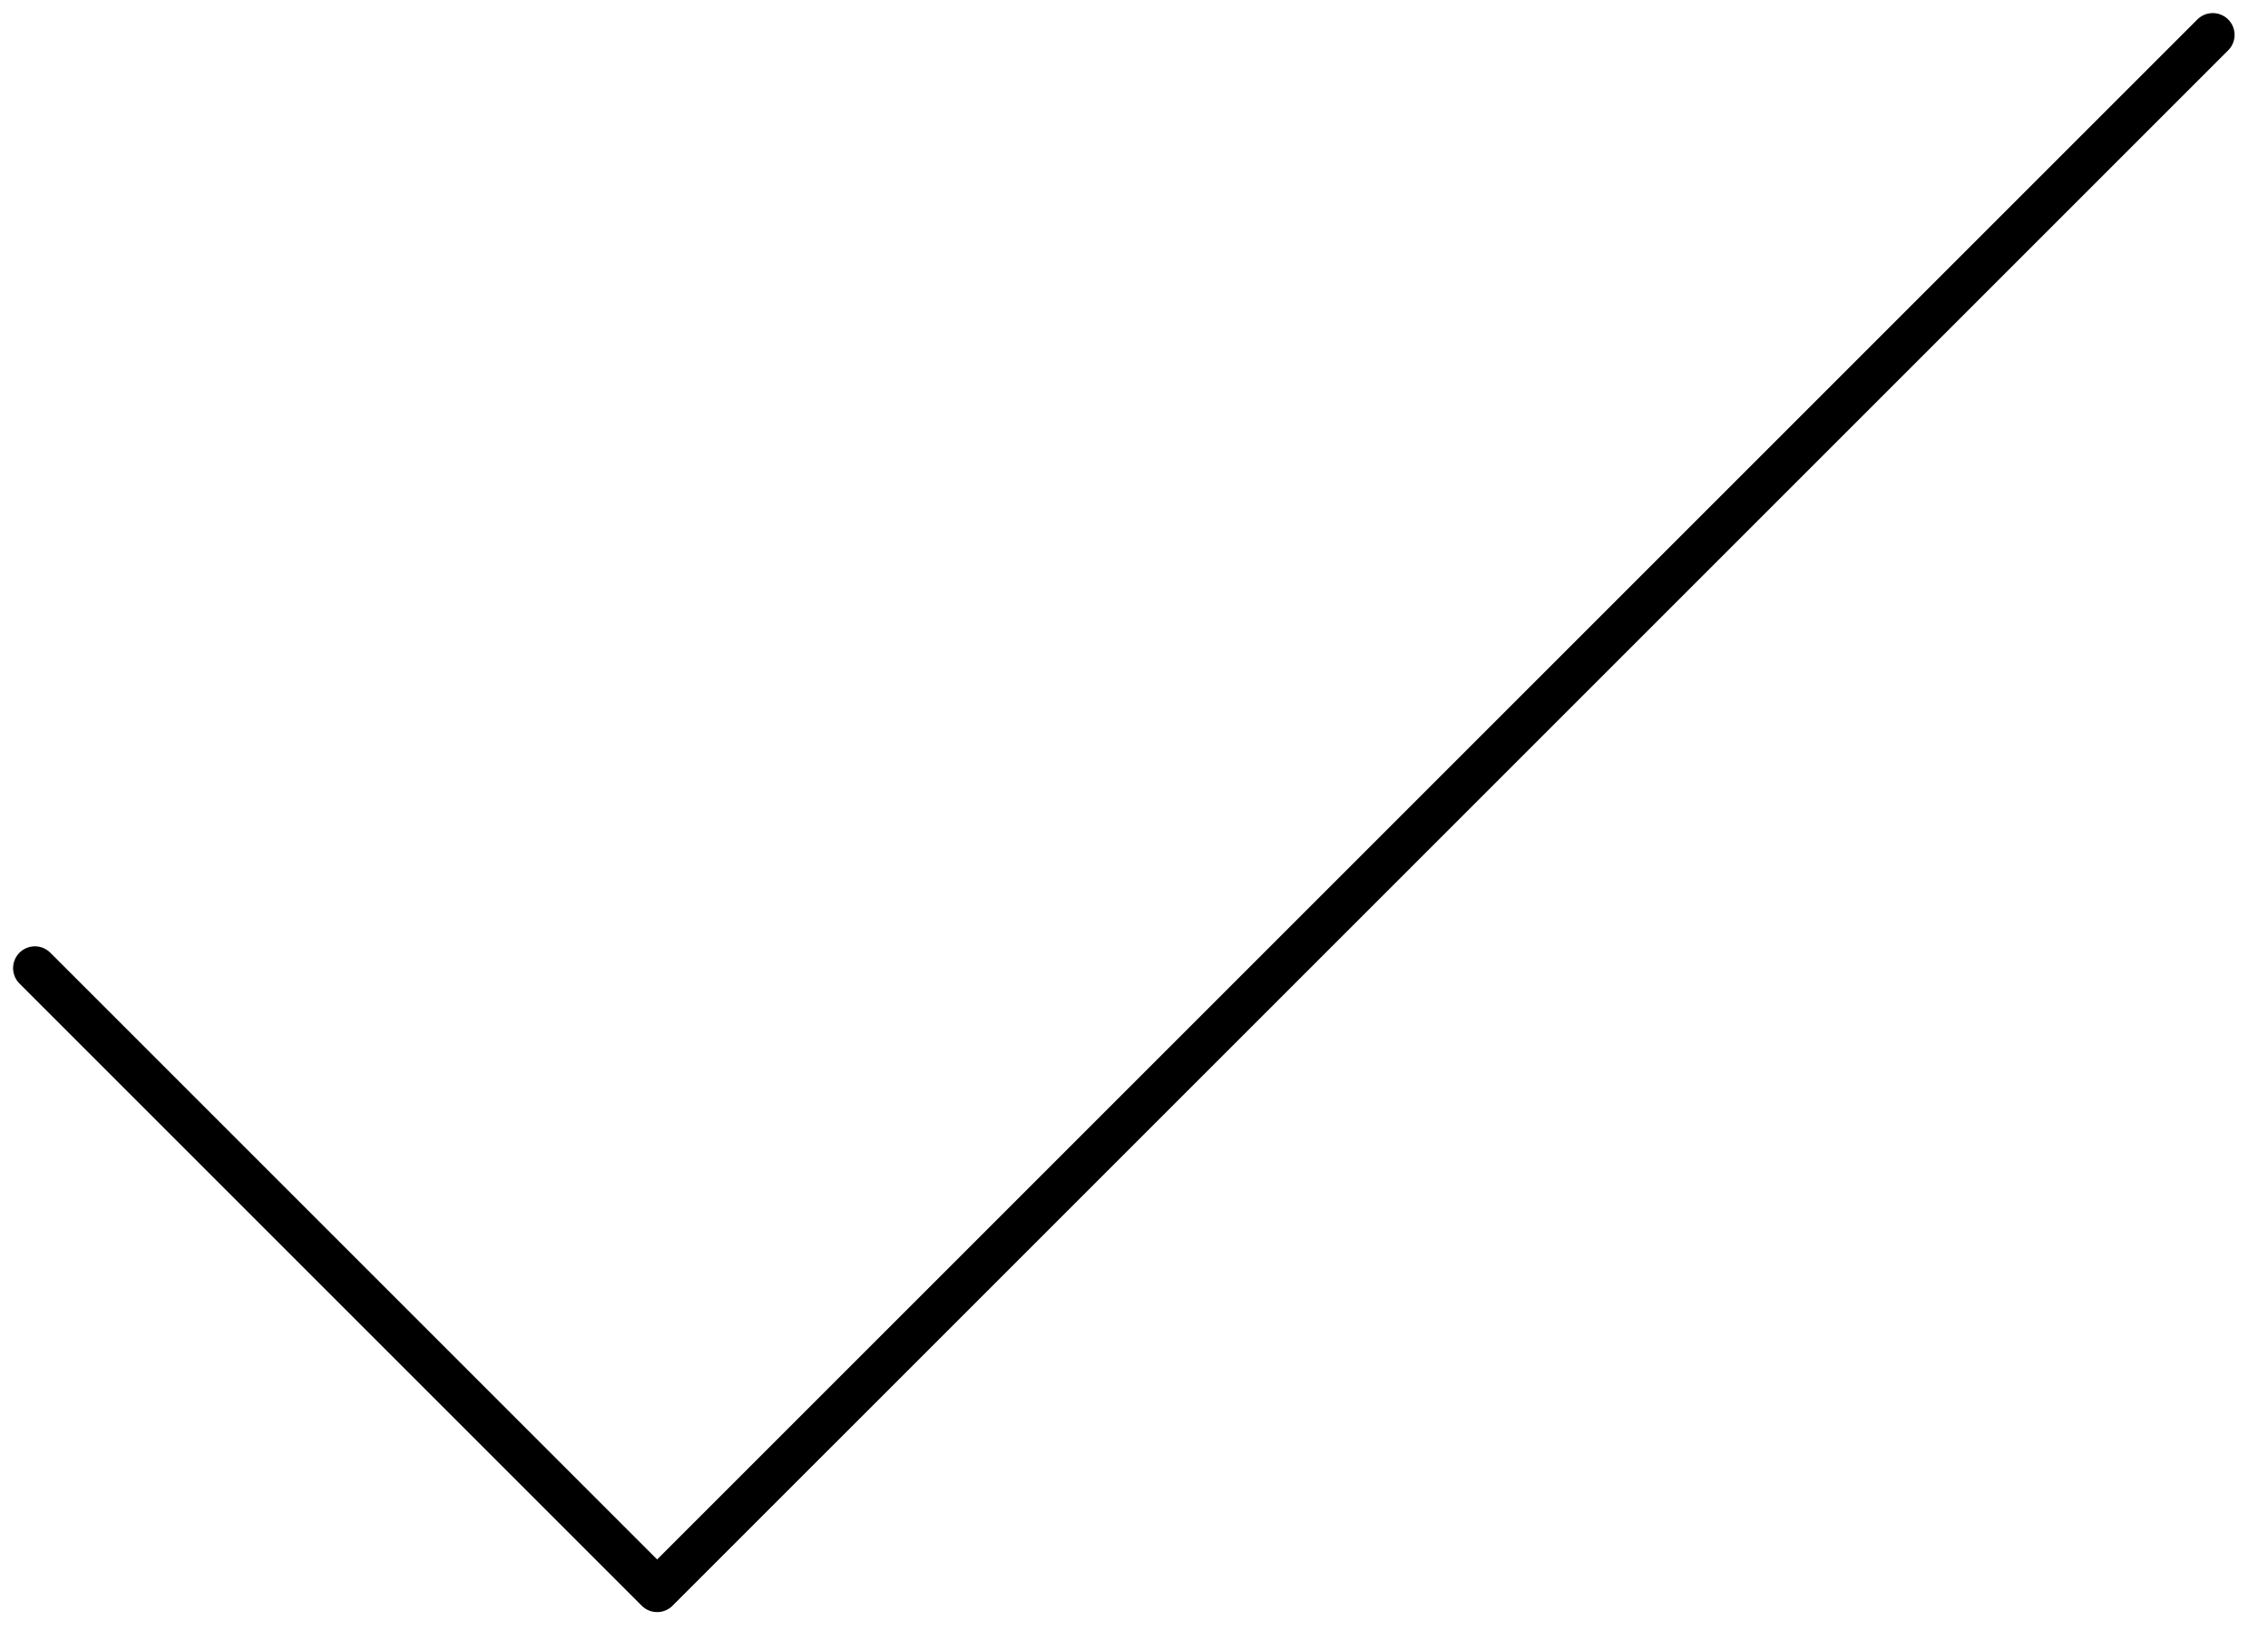 <?xml version="1.0" encoding="UTF-8"?> <svg xmlns="http://www.w3.org/2000/svg" width="65" height="47" viewBox="0 0 65 47" fill="none"> <path d="M1 27.75L18.833 45.583L63.417 1" stroke="black" stroke-width="1.25" stroke-linecap="round" stroke-linejoin="round"></path> </svg> 